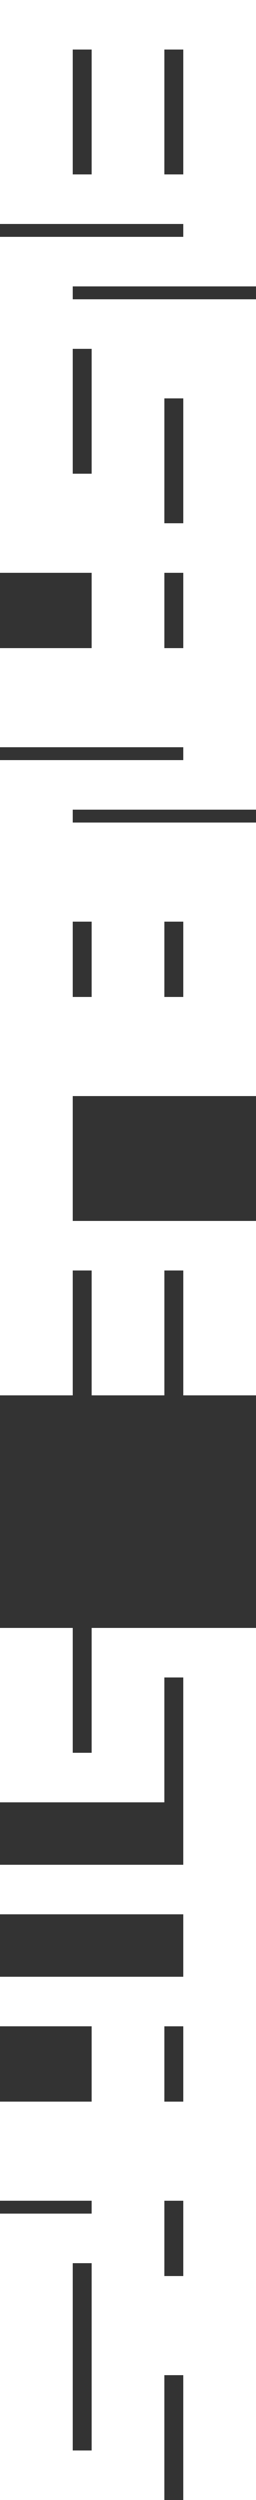 <svg xmlns="http://www.w3.org/2000/svg" width="118.964" height="1160.625" viewBox="0 0 118.964 1160.625">
  <rect x="0" y="0" width="118.964" height="1160.625" fill="#333333" stroke="none"/>
  <g id="グループ_925" data-name="グループ 925" transform="translate(-1197.706 -2634.268)">
    <path id="パス_604" data-name="パス 604" d="M33.8,456.856V427.871h8.788v34.967H33.8Zm42.584,0V427.871h8.788v34.967H76.379Zm0-161.947V265.924h8.788v34.967H76.379Zm0-74.992V184.95h8.788v57.97H76.379ZM33.8,213.936V161.947h8.788v57.97H33.8Zm0-155.969V23h8.788v57.97H33.8Zm42.584,0V23h8.788v57.97H76.379ZM0,0V103.977H85.168v5.982H0V265.924H42.584v34.967H0V346.9H85.168v5.978H0V647.788H33.8v-57.97h8.788v57.97h33.8v-57.97h8.788v57.97h33.8V566.815H33.8v-57.97h85.168V381.865H33.8v-5.982h85.168V138.944H33.8v-5.982h85.168V0Z" transform="translate(1197.706 2634.268)" fill="#fff"/>
    <path id="パス_605" data-name="パス 605" d="M33.8,548.513V467.539h8.788v86.955H33.8Zm42.584-80.974V438.554h8.788v34.967H76.379Zm0-80.974V357.58h8.788v34.967H76.379ZM85.168,172.63H42.584V230.6H33.8V172.63H0V253.6H76.379v-57.97h8.788v86.956H0v23H85.168v28.989H0v23H42.584v34.967H0v46.007H42.584v5.982H0V577.5H76.379v-57.97h8.788V577.5h33.8V172.63Z" transform="translate(1197.706 3217.395)" fill="#fff"/>
  </g>
</svg>
